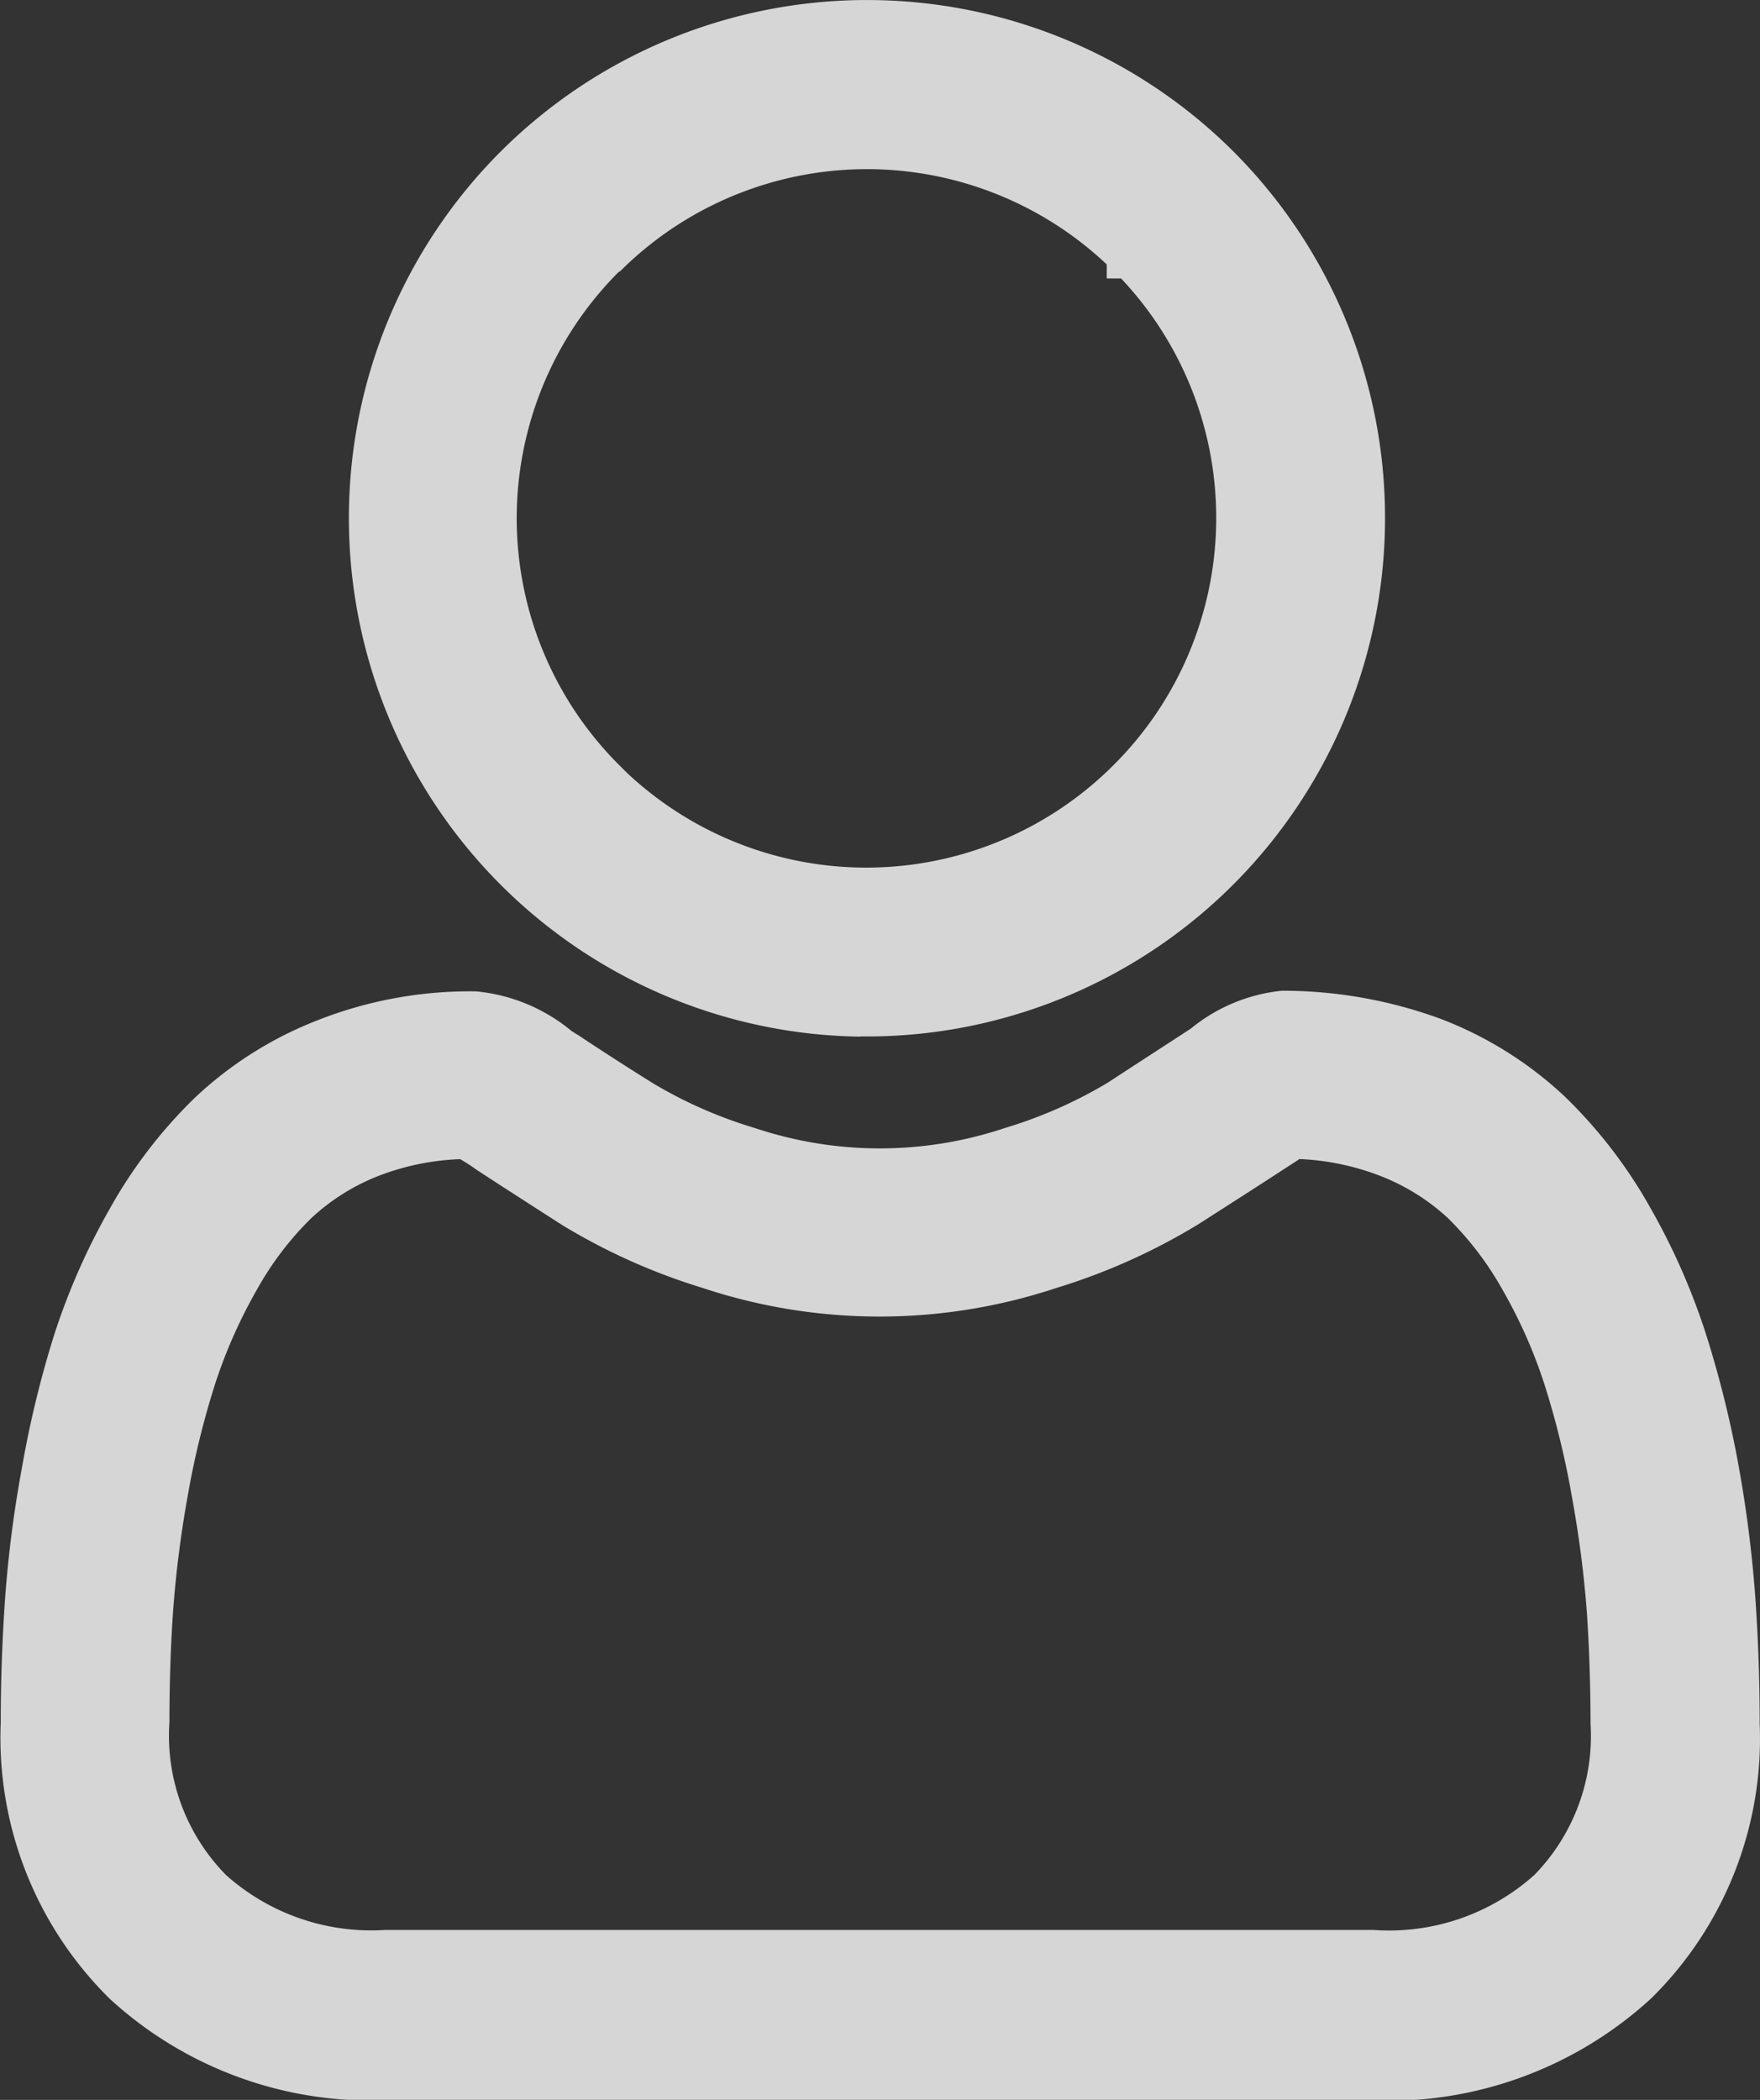 <svg xmlns="http://www.w3.org/2000/svg" width="16.338" height="19.487" viewBox="0 0 16.338 19.487">
  <rect x="0" y="0" width="16.338" height="19.487" fill="#333333" stroke="none"/>
  <g id="Group_3471" data-name="Group 3471" transform="translate(0 0)" opacity="0.8">
    <path id="Path_2491" data-name="Path 2491" d="M54.186,877.971h.124a4.812,4.812,0,0,0,3.337-8.213,4.817,4.817,0,0,0-6.8,0,4.812,4.812,0,0,0,3.338,8.215Zm-2.232-7.1a3.244,3.244,0,0,1,4.518-.064v.13h.133a3.237,3.237,0,0,1-.072,4.518,3.245,3.245,0,0,1-4.519.066l-.07-.07a3.233,3.233,0,0,1,0-4.577Z" transform="translate(-46.198 -868.353)" fill="#fff"/>
    <path id="Path_2492" data-name="Path 2492" d="M62.154,884.16v0A11.572,11.572,0,0,0,62,882.932a9.887,9.887,0,0,0-.306-1.238,6.2,6.2,0,0,0-.515-1.169,4.5,4.5,0,0,0-.792-1.031,3.511,3.511,0,0,0-1.15-.722,4.265,4.265,0,0,0-1.479-.263,1.584,1.584,0,0,0-.845.351c-.223.146-.483.313-.768.5a4.218,4.218,0,0,1-.959.423,3.656,3.656,0,0,1-2.321,0,4.168,4.168,0,0,1-.95-.418c-.246-.154-.473-.3-.673-.433l-.078-.049a1.624,1.624,0,0,0-.887-.368,3.855,3.855,0,0,0-1.458.263,3.511,3.511,0,0,0-1.153.725,4.478,4.478,0,0,0-.788,1.027,6.254,6.254,0,0,0-.517,1.172,9.626,9.626,0,0,0-.3,1.237,11.121,11.121,0,0,0-.157,1.227c-.025.361-.039.745-.039,1.13a3.4,3.4,0,0,0,1.011,2.567,3.584,3.584,0,0,0,2.425.945l.148,0H58.6a3.612,3.612,0,0,0,2.587-.949,3.384,3.384,0,0,0,1.006-2.552C62.193,884.91,62.179,884.527,62.154,884.16ZM50.13,880.072c.037.022.088.052.154.1.23.15.494.32.792.511a5.745,5.745,0,0,0,1.307.585,5.211,5.211,0,0,0,3.279,0,5.772,5.772,0,0,0,1.317-.59c.3-.192.558-.357.788-.507.066-.043.116-.074.153-.1a2.35,2.35,0,0,1,.742.153,1.974,1.974,0,0,1,.637.395,2.969,2.969,0,0,1,.513.676,4.592,4.592,0,0,1,.385.873,7.859,7.859,0,0,1,.253,1.038,10.159,10.159,0,0,1,.138,1.062c.023.331.034.678.035,1.045a1.846,1.846,0,0,1-.52,1.4,2.02,2.02,0,0,1-1.493.512H49.433a2.026,2.026,0,0,1-1.475-.508,1.843,1.843,0,0,1-.527-1.424c0-.352.011-.7.034-1.03A10.238,10.238,0,0,1,47.6,883.2a7.852,7.852,0,0,1,.253-1.036,4.66,4.66,0,0,1,.387-.876,2.917,2.917,0,0,1,.507-.668,1.962,1.962,0,0,1,.644-.4A2.328,2.328,0,0,1,50.13,880.072Z" transform="translate(-45.858 -869.315)" fill="#fff"/>
  </g>
</svg>
